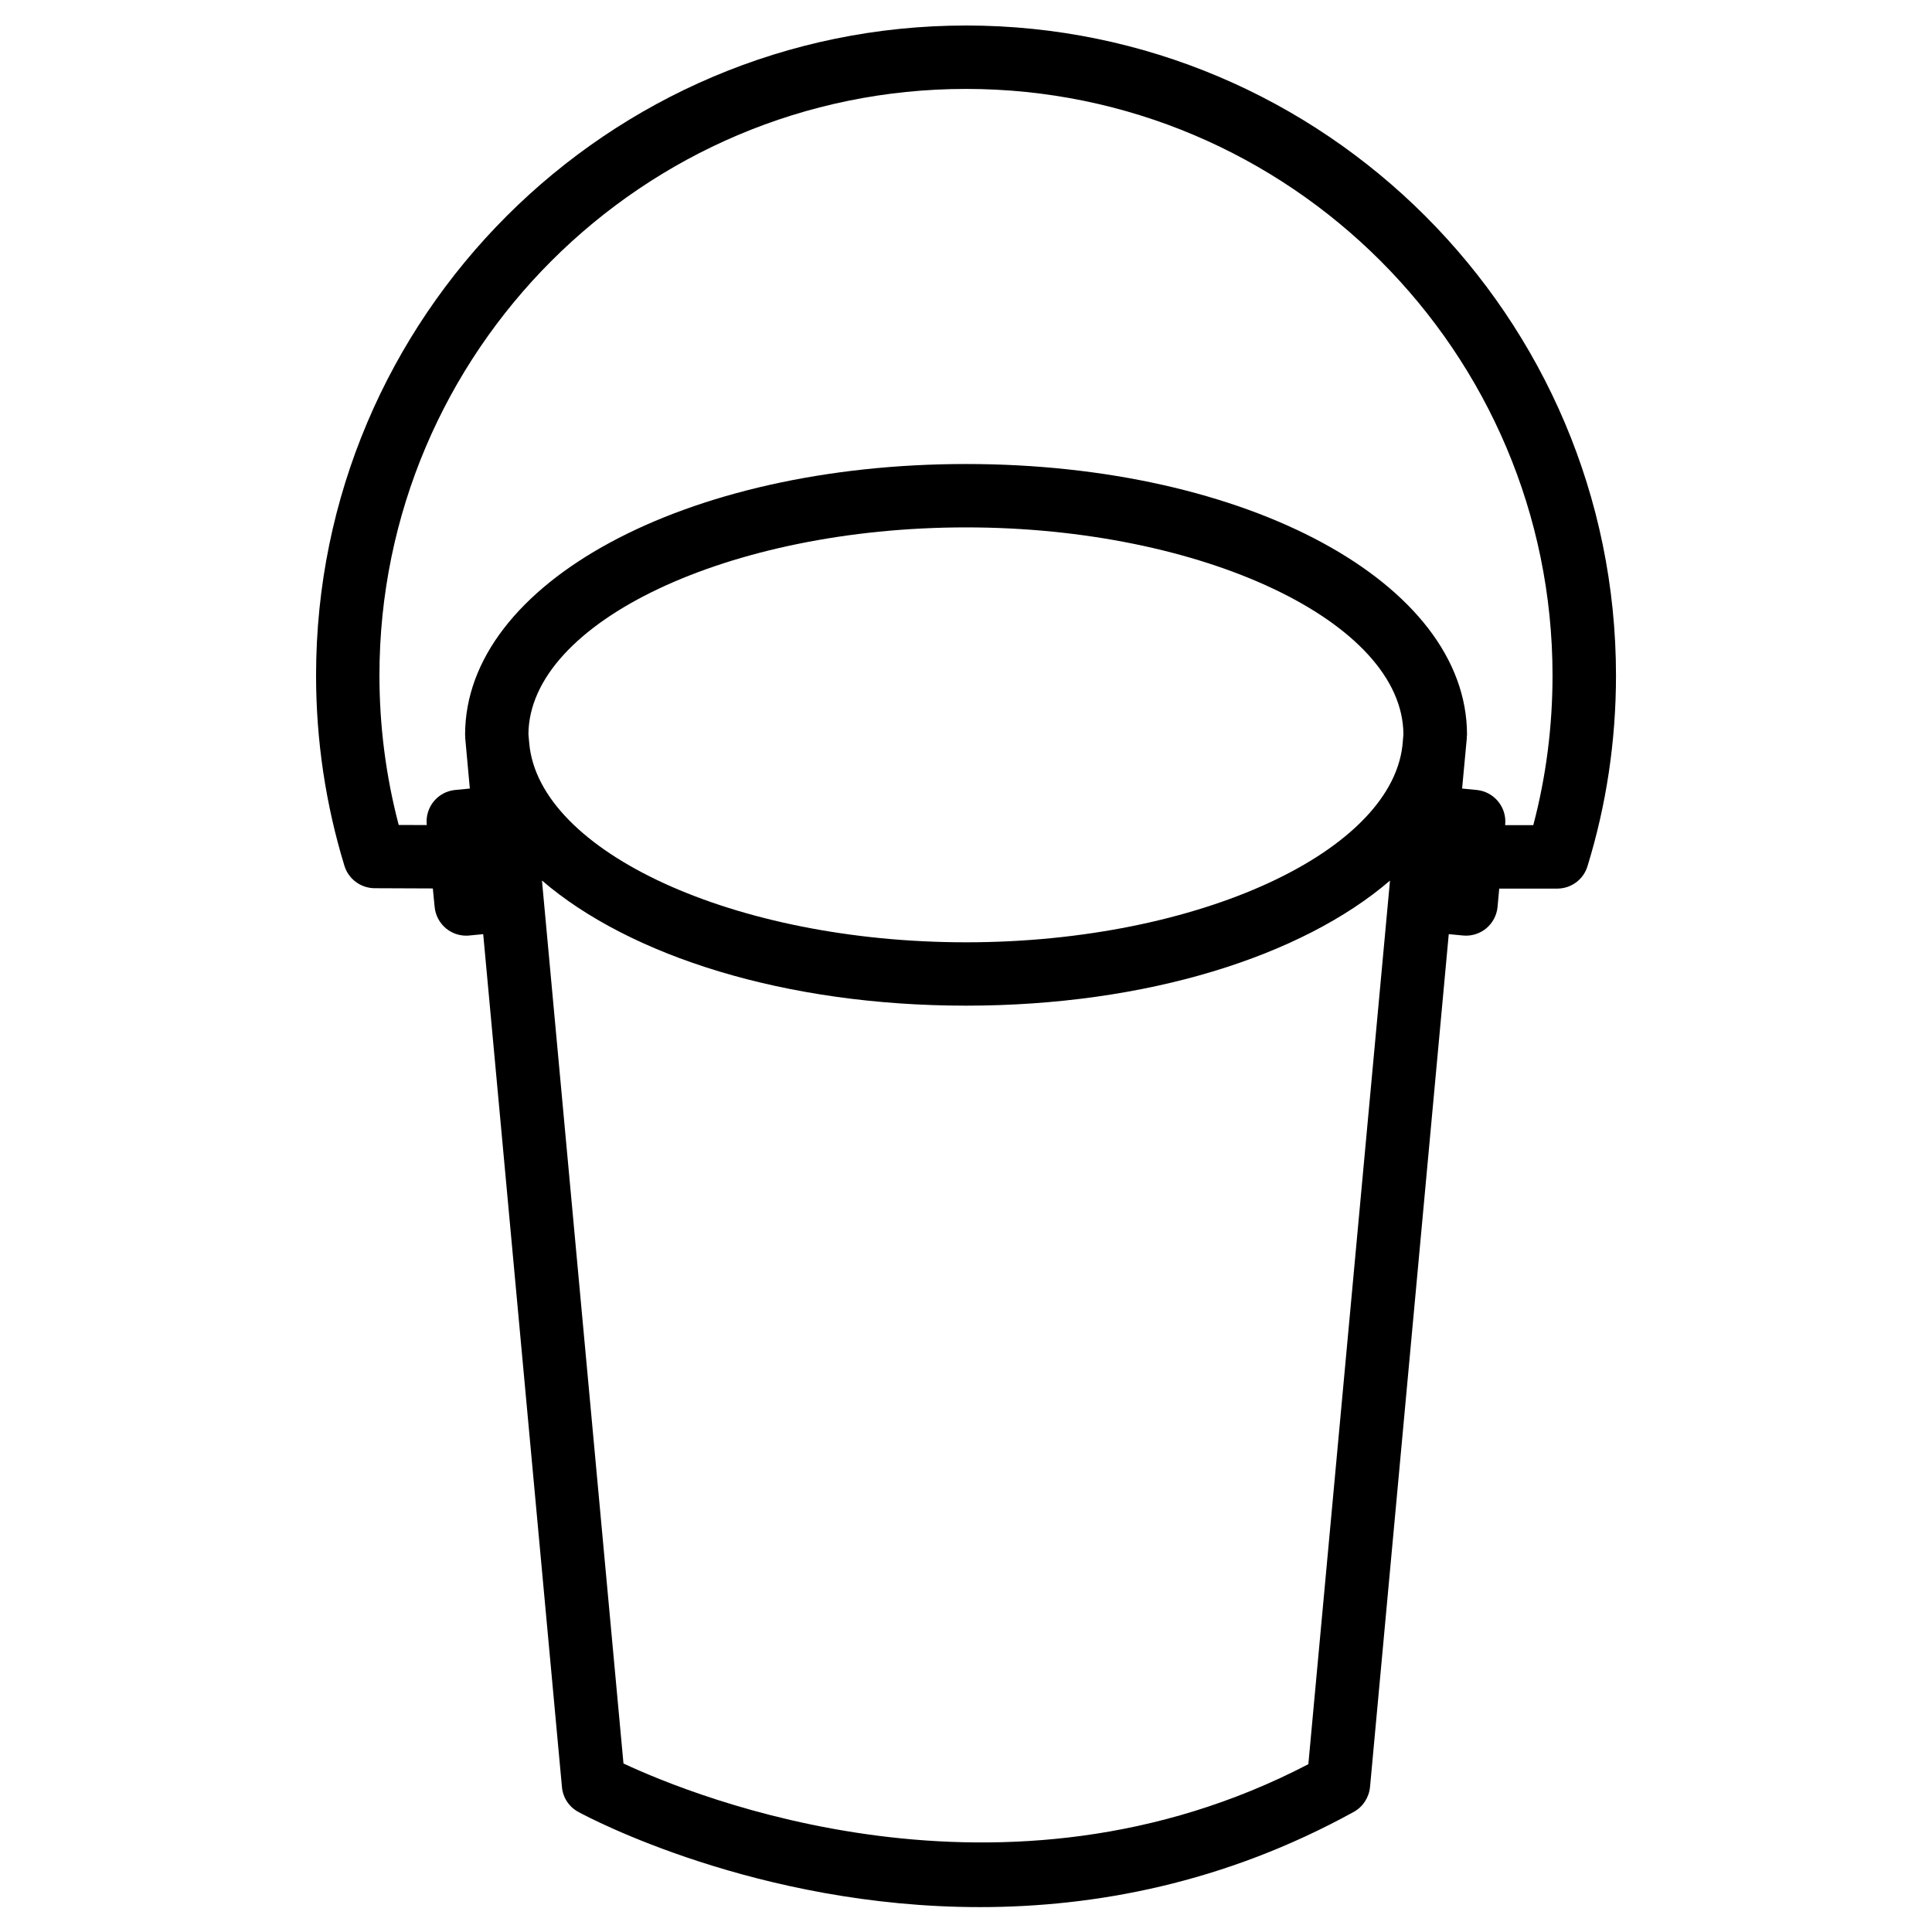 <?xml version="1.0" encoding="UTF-8"?>
<!-- The Best Svg Icon site in the world: iconSvg.co, Visit us! https://iconsvg.co -->
<svg fill="#000000" width="800px" height="800px" version="1.1" viewBox="144 144 512 512" xmlns="http://www.w3.org/2000/svg">
 <path d="m400 150.76c-94.969 0-172.24 77.25-172.24 172.22 0 17.215 2.539 34.176 7.516 50.465 1.07 3.504 4.324 5.918 7.996 5.941l15.43 0.062 0.484 4.914c0.211 2.203 1.301 4.262 3.023 5.688 1.512 1.238 3.402 1.91 5.332 1.91 0.273 0 0.547 0 0.82-0.043l3.695-0.355 20.867 226.04c0.25 2.793 1.891 5.269 4.367 6.59 2.769 1.512 47.379 25.211 106.39 25.211 30.438 0 64.738-6.32 99.082-25.234 2.434-1.344 4.031-3.82 4.305-6.57l20.867-226.04 3.738 0.355c0.293 0.02 0.547 0.043 0.82 0.043 1.953 0 3.84-0.672 5.352-1.91 1.723-1.426 2.812-3.484 3.023-5.688l0.441-4.871h15.367c3.695 0 6.949-2.394 8.02-5.918 5.016-16.27 7.559-33.273 7.559-50.551-0.016-94.984-77.289-172.26-172.25-172.26zm115.77 189.62c-1.93 29.074-54.074 53.34-115.77 53.34-61.316 0-113.23-23.973-115.75-52.797l-0.211-2.371c0.23-29.727 53.234-54.789 115.96-54.789 62.746 0 115.77 25.086 115.92 54.832zm-25.043 271.15c-80.82 42.09-162.88 8.523-181.5-0.188l-21.602-234c23.301 20.047 64.445 33.168 112.37 33.168 47.902 0 89.047-13.098 112.37-33.145zm59.598-248.86h-7.453l0.02-0.168c0.441-4.617-2.961-8.691-7.535-9.152l-3.883-0.379 1.258-13.477c0-0.043-0.02-0.082-0.02-0.148 0-0.211 0.062-0.418 0.062-0.629 0-40.242-58.316-71.75-132.75-71.75s-132.77 31.508-132.77 71.75c0 0.188 0.043 0.379 0.043 0.566 0 0.062-0.02 0.125-0.02 0.188l1.234 13.5-3.883 0.379c-4.617 0.441-7.996 4.555-7.535 9.172v0.125l-7.43-0.02c-3.383-12.891-5.106-26.176-5.106-39.633 0-85.711 69.734-155.43 155.45-155.43 85.711 0 155.43 69.734 155.43 155.43 0 13.496-1.699 26.805-5.098 39.676z"/>
</svg>